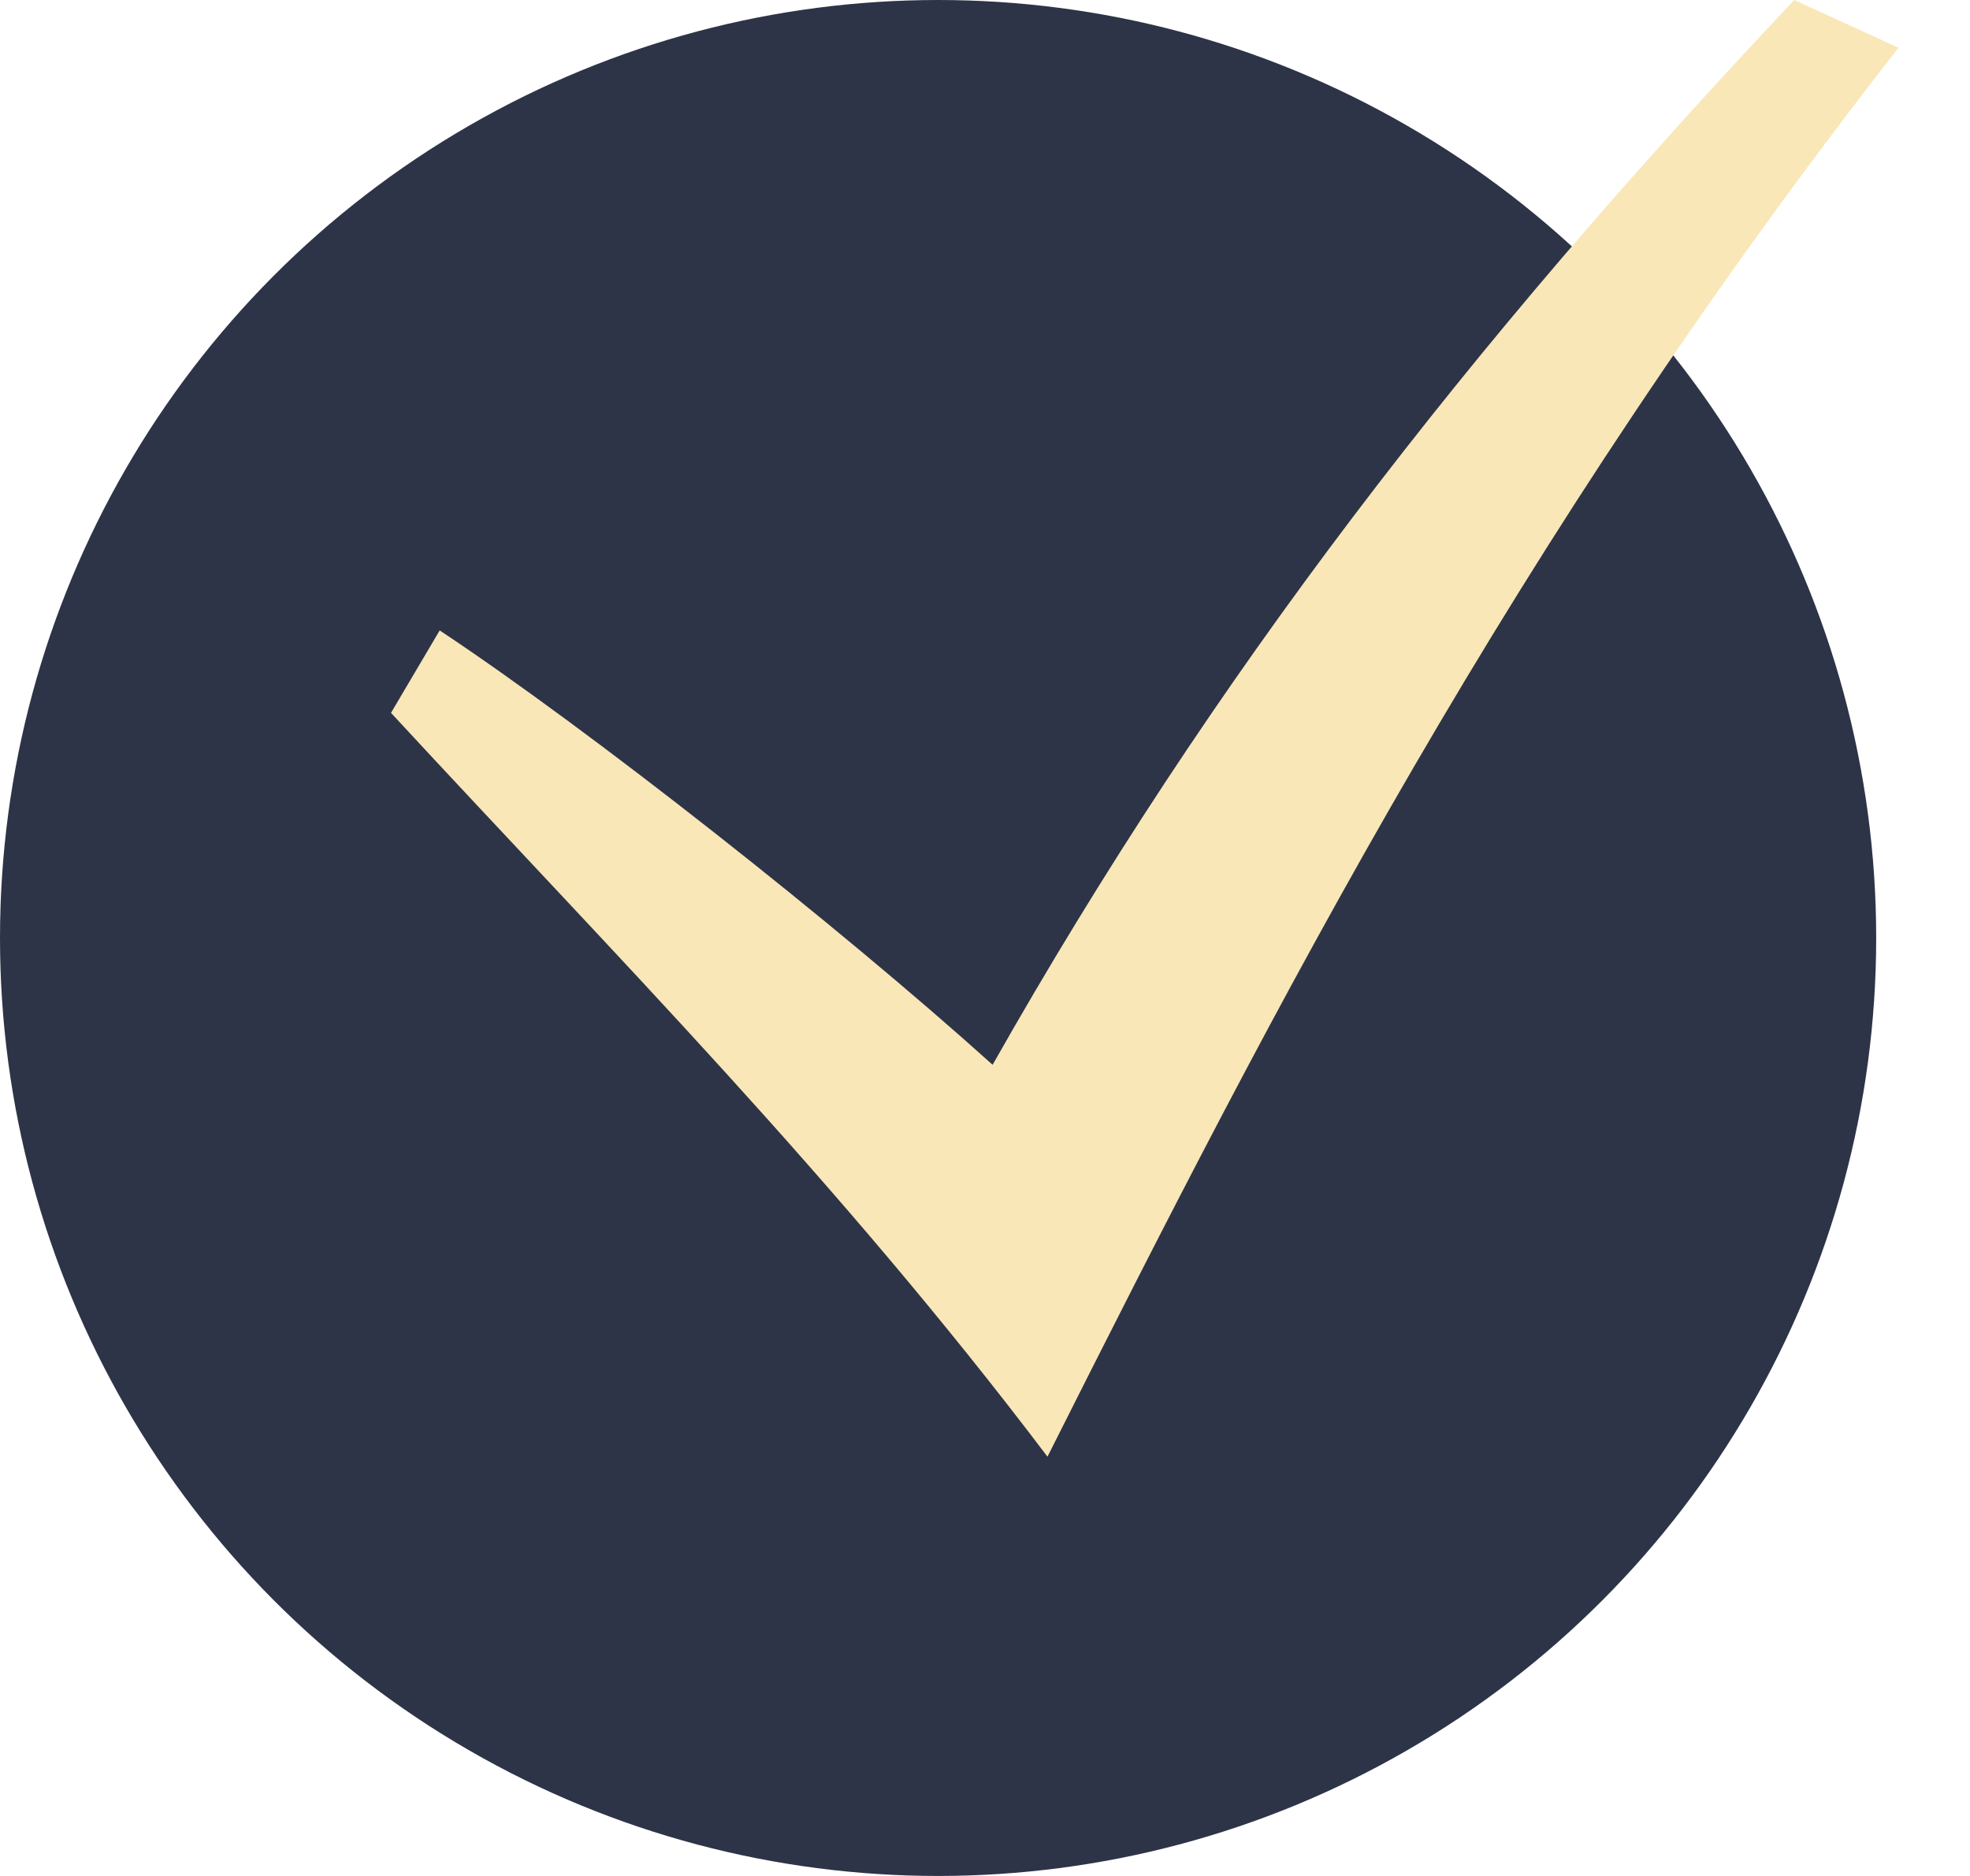 <?xml version="1.0" encoding="UTF-8"?> <svg xmlns="http://www.w3.org/2000/svg" width="21" height="20" viewBox="0 0 21 20" fill="none"><circle cx="10" cy="10" r="10" fill="#2D3447"></circle><path d="M4.168 7.6C6.58 10.209 8.918 12.558 11.166 15.53C13.61 10.669 16.111 5.791 20.238 0.509L19.126 0C15.641 3.696 12.934 7.194 10.581 11.352C8.945 9.878 6.301 7.792 4.687 6.721L4.168 7.6Z" fill="#F9E7B8"></path></svg> 